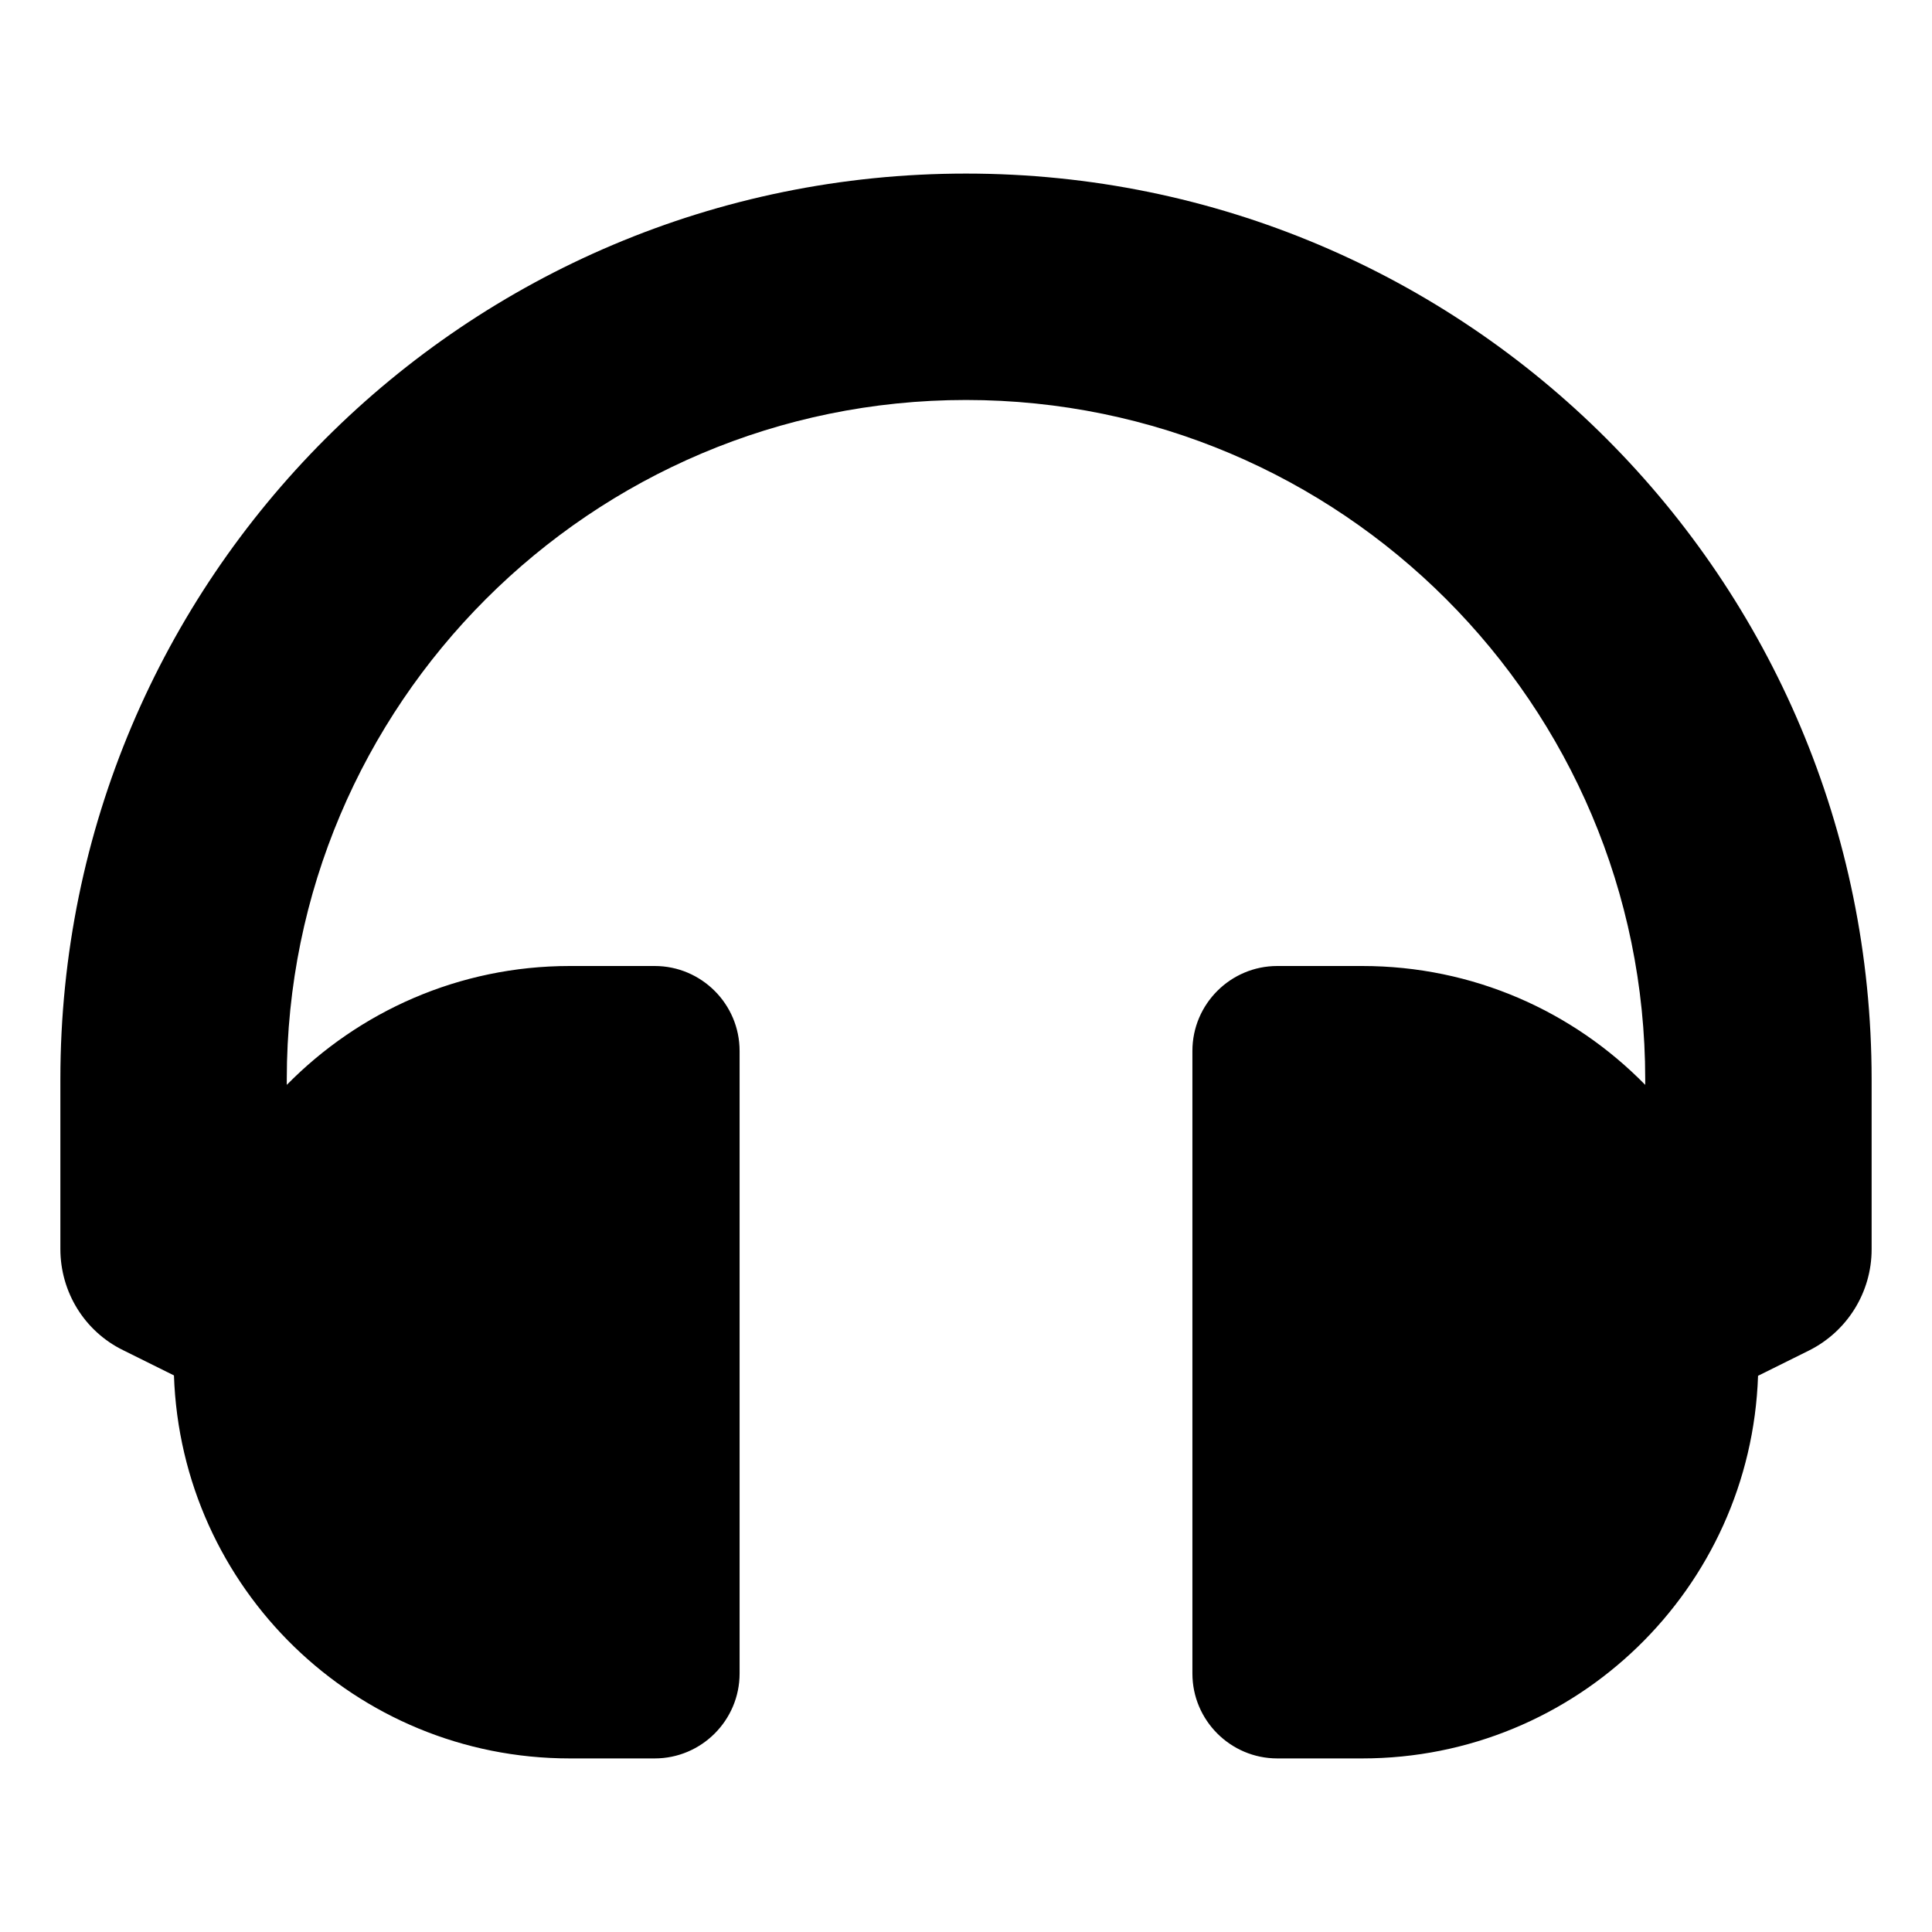 <?xml version="1.0" encoding="utf-8"?>
<!-- Generator: Adobe Illustrator 25.1.0, SVG Export Plug-In . SVG Version: 6.00 Build 0)  -->
<svg version="1.1" id="Layer_1" focusable="false" xmlns="http://www.w3.org/2000/svg" xmlns:xlink="http://www.w3.org/1999/xlink"
	 x="0px" y="0px" viewBox="0 0 512 512" style="enable-background:new 0 0 512 512;" xml:space="preserve">
<style type="text/css">
	.st0{fill:#000;}
</style>
<path class="st0" d="M256,46C123.4,46,16,153.3,16,286v45c0,11.4,6.4,21.8,16.6,26.8l13.5,6.7C48,420.9,94.2,466,151,466h22.5
	c12.4,0,22.5-10.1,22.5-22.5v-165c0-12.4-10.1-22.5-22.5-22.5H151c-29.4,0-55.9,12.1-75,31.5V286c0-99.3,80.7-180,180-180
	s180,80.7,180,180v1.5c-19.1-19.5-45.6-31.5-75-31.5h-22.5c-12.4,0-22.5,10.1-22.5,22.5v165c0,12.4,10.1,22.5,22.5,22.5H361
	c56.8,0,103-45.1,104.9-101.4l13.5-6.7c10.2-5.1,16.6-15.5,16.6-26.8v-45C496,153.4,388.7,46,256,46z"/>
</svg>
